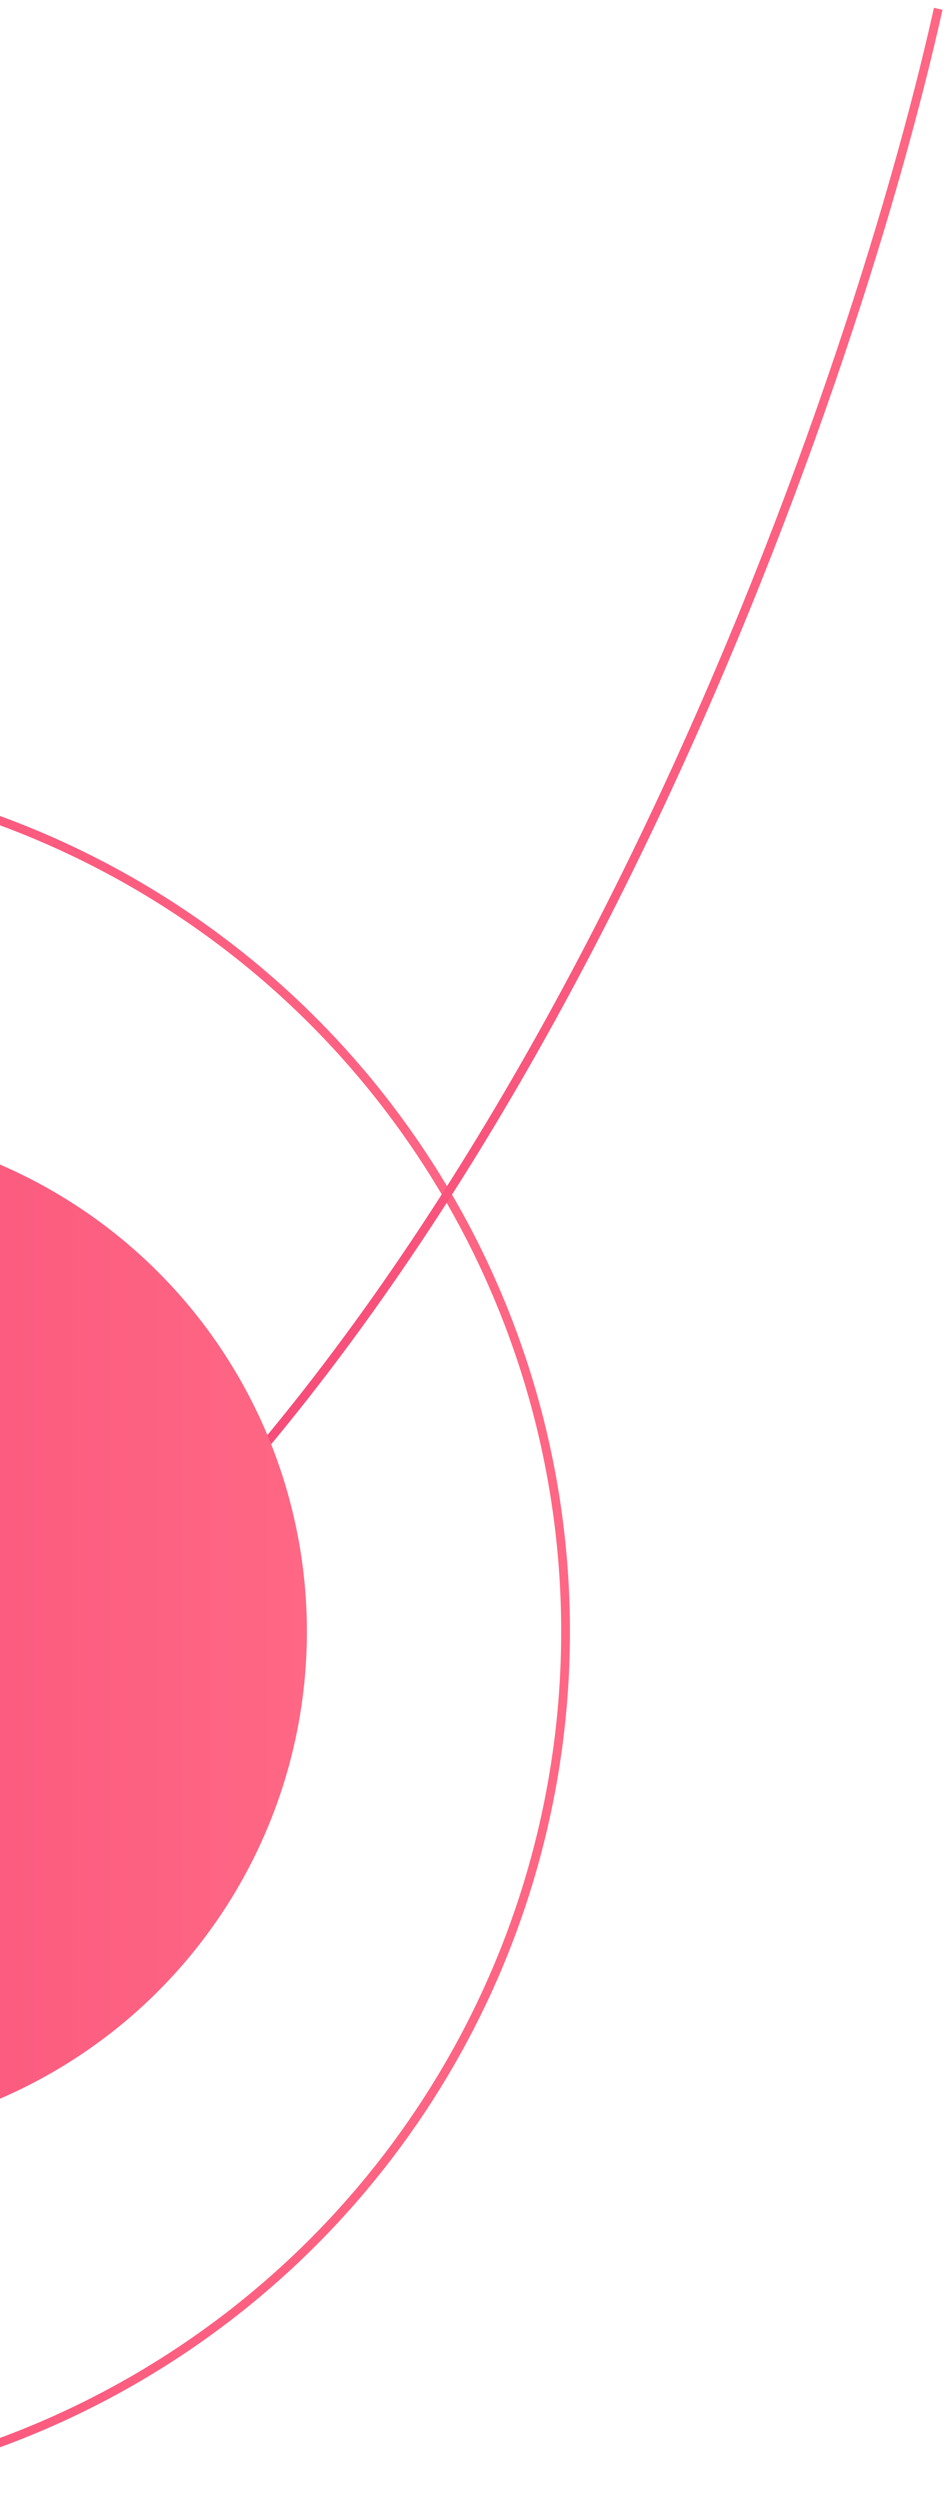 <svg width="108" height="285" viewBox="0 0 108 285" fill="none" xmlns="http://www.w3.org/2000/svg">
<circle cx="-34" cy="186" r="98.5" stroke="url(#paint0_linear)"/>
<path d="M107 1C97 46 61.4 147.8 -1 195" stroke="url(#paint1_linear)"/>
<circle cx="-23" cy="186" r="58" fill="url(#paint2_linear)"/>
<defs>
<linearGradient id="paint0_linear" x1="65" y1="285" x2="-133" y2="285" gradientUnits="userSpaceOnUse">
<stop stop-color="#FF6784"/>
<stop offset="1" stop-color="#F24274"/>
</linearGradient>
<linearGradient id="paint1_linear" x1="107" y1="195" x2="-1" y2="195" gradientUnits="userSpaceOnUse">
<stop stop-color="#FF6784"/>
<stop offset="1" stop-color="#F24274"/>
</linearGradient>
<linearGradient id="paint2_linear" x1="35" y1="244" x2="-81" y2="244" gradientUnits="userSpaceOnUse">
<stop stop-color="#FF6784"/>
<stop offset="1" stop-color="#F24274"/>
</linearGradient>
</defs>
</svg>

